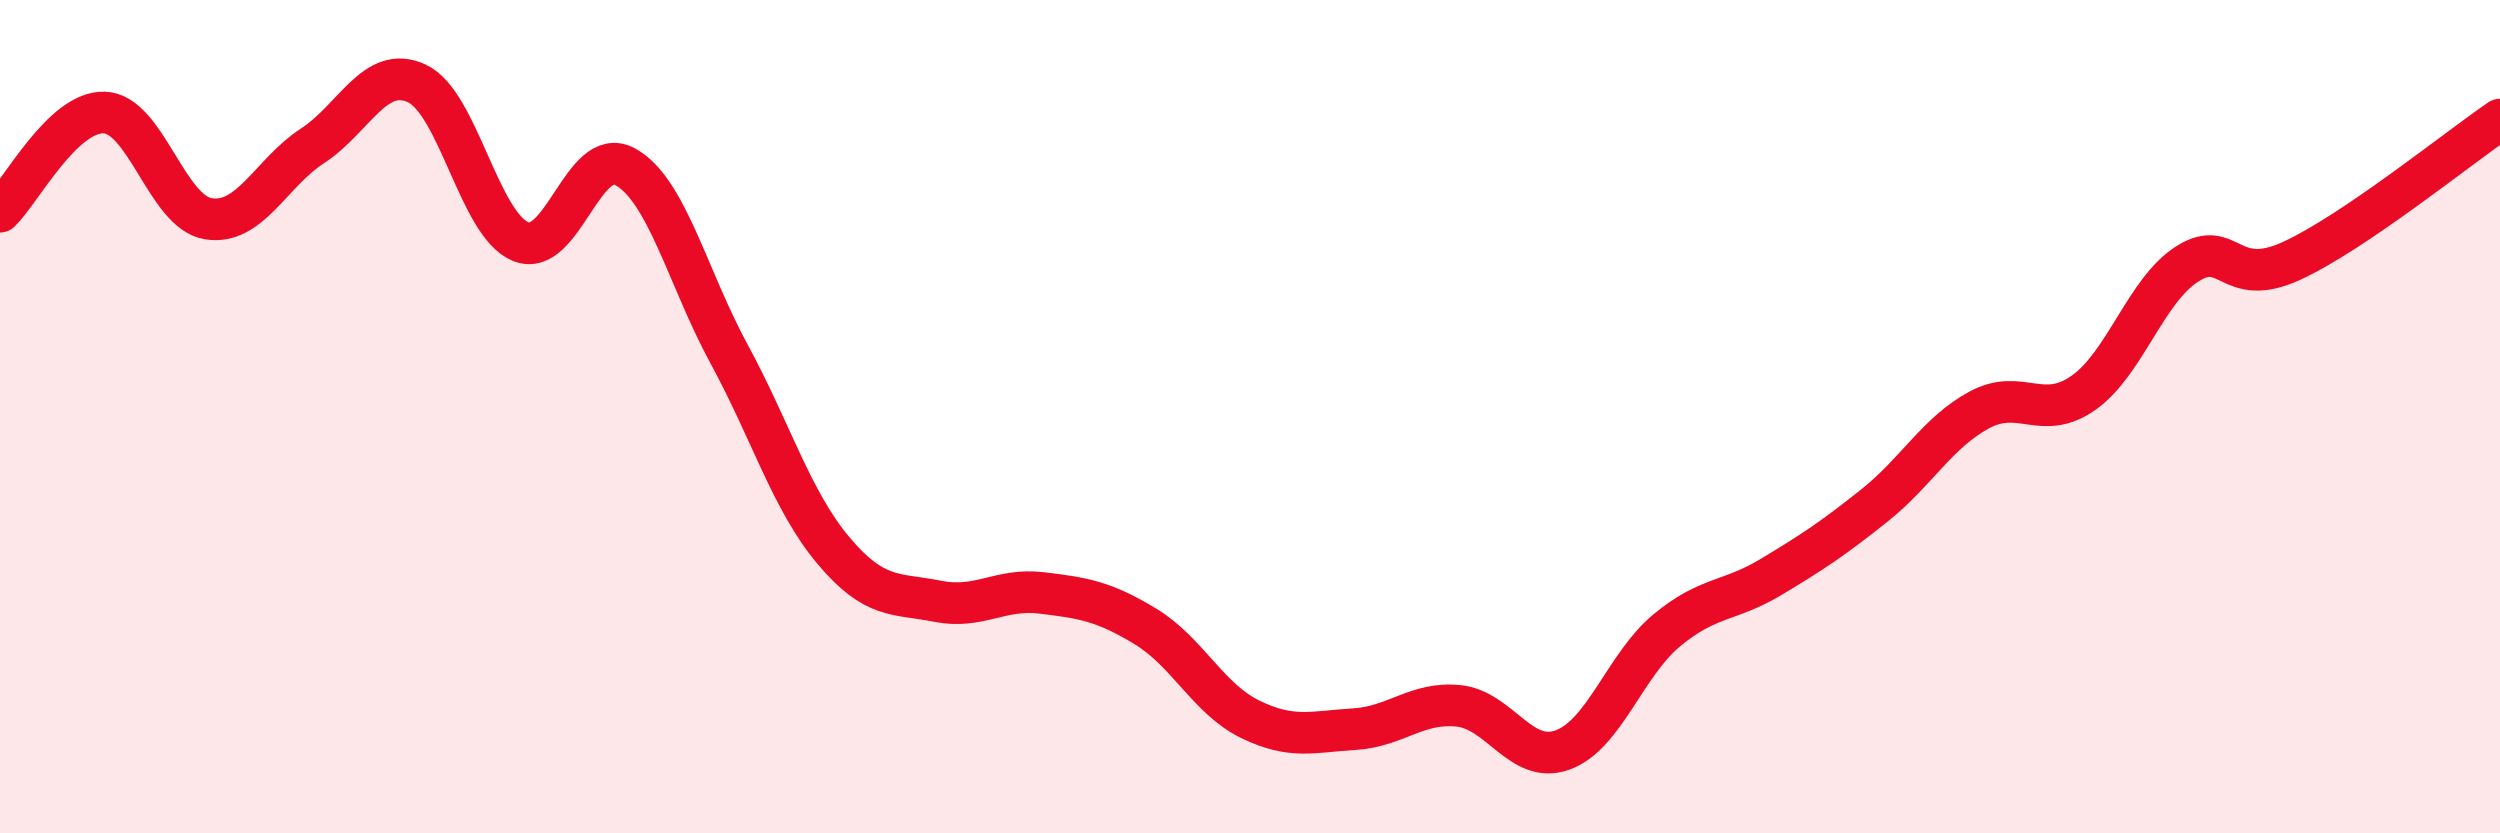 
    <svg width="60" height="20" viewBox="0 0 60 20" xmlns="http://www.w3.org/2000/svg">
      <path
        d="M 0,5.08 C 0.5,4.6 1.5,2.67 2.5,2.7 C 3.5,2.73 4,5.09 5,5.25 C 6,5.41 6.5,4.15 7.5,3.5 C 8.5,2.85 9,1.54 10,2 C 11,2.46 11.5,5.4 12.5,5.8 C 13.5,6.2 14,3.46 15,4 C 16,4.54 16.5,6.66 17.5,8.5 C 18.5,10.34 19,12.02 20,13.21 C 21,14.4 21.5,14.23 22.5,14.43 C 23.5,14.63 24,14.11 25,14.23 C 26,14.35 26.5,14.43 27.5,15.04 C 28.5,15.65 29,16.77 30,17.26 C 31,17.75 31.5,17.56 32.5,17.5 C 33.5,17.44 34,16.84 35,16.94 C 36,17.04 36.5,18.36 37.5,18 C 38.5,17.64 39,15.96 40,15.13 C 41,14.3 41.5,14.45 42.5,13.85 C 43.5,13.25 44,12.92 45,12.12 C 46,11.32 46.5,10.38 47.5,9.84 C 48.5,9.3 49,10.13 50,9.43 C 51,8.73 51.5,6.96 52.5,6.33 C 53.5,5.7 53.5,6.95 55,6.26 C 56.5,5.57 59,3.55 60,2.87L60 20L0 20Z"
        fill="#EB0A25"
        opacity="0.1"
        stroke-linecap="round"
        stroke-linejoin="round"
      />
      <path
        d="M 0,5.08 C 0.5,4.6 1.5,2.67 2.5,2.7 C 3.5,2.73 4,5.09 5,5.25 C 6,5.41 6.5,4.15 7.5,3.5 C 8.5,2.85 9,1.54 10,2 C 11,2.46 11.5,5.4 12.5,5.8 C 13.5,6.2 14,3.46 15,4 C 16,4.54 16.5,6.66 17.5,8.5 C 18.5,10.34 19,12.02 20,13.21 C 21,14.4 21.5,14.23 22.5,14.43 C 23.5,14.63 24,14.11 25,14.23 C 26,14.35 26.5,14.43 27.5,15.04 C 28.5,15.65 29,16.77 30,17.26 C 31,17.75 31.5,17.56 32.5,17.5 C 33.5,17.44 34,16.84 35,16.94 C 36,17.04 36.5,18.36 37.5,18 C 38.5,17.64 39,15.96 40,15.13 C 41,14.3 41.5,14.45 42.5,13.85 C 43.5,13.25 44,12.92 45,12.12 C 46,11.32 46.5,10.38 47.5,9.84 C 48.5,9.3 49,10.13 50,9.43 C 51,8.73 51.5,6.96 52.5,6.33 C 53.5,5.7 53.5,6.95 55,6.26 C 56.5,5.57 59,3.55 60,2.87"
        stroke="#EB0A25"
        stroke-width="1"
        fill="none"
        stroke-linecap="round"
        stroke-linejoin="round"
      />
    </svg>
  